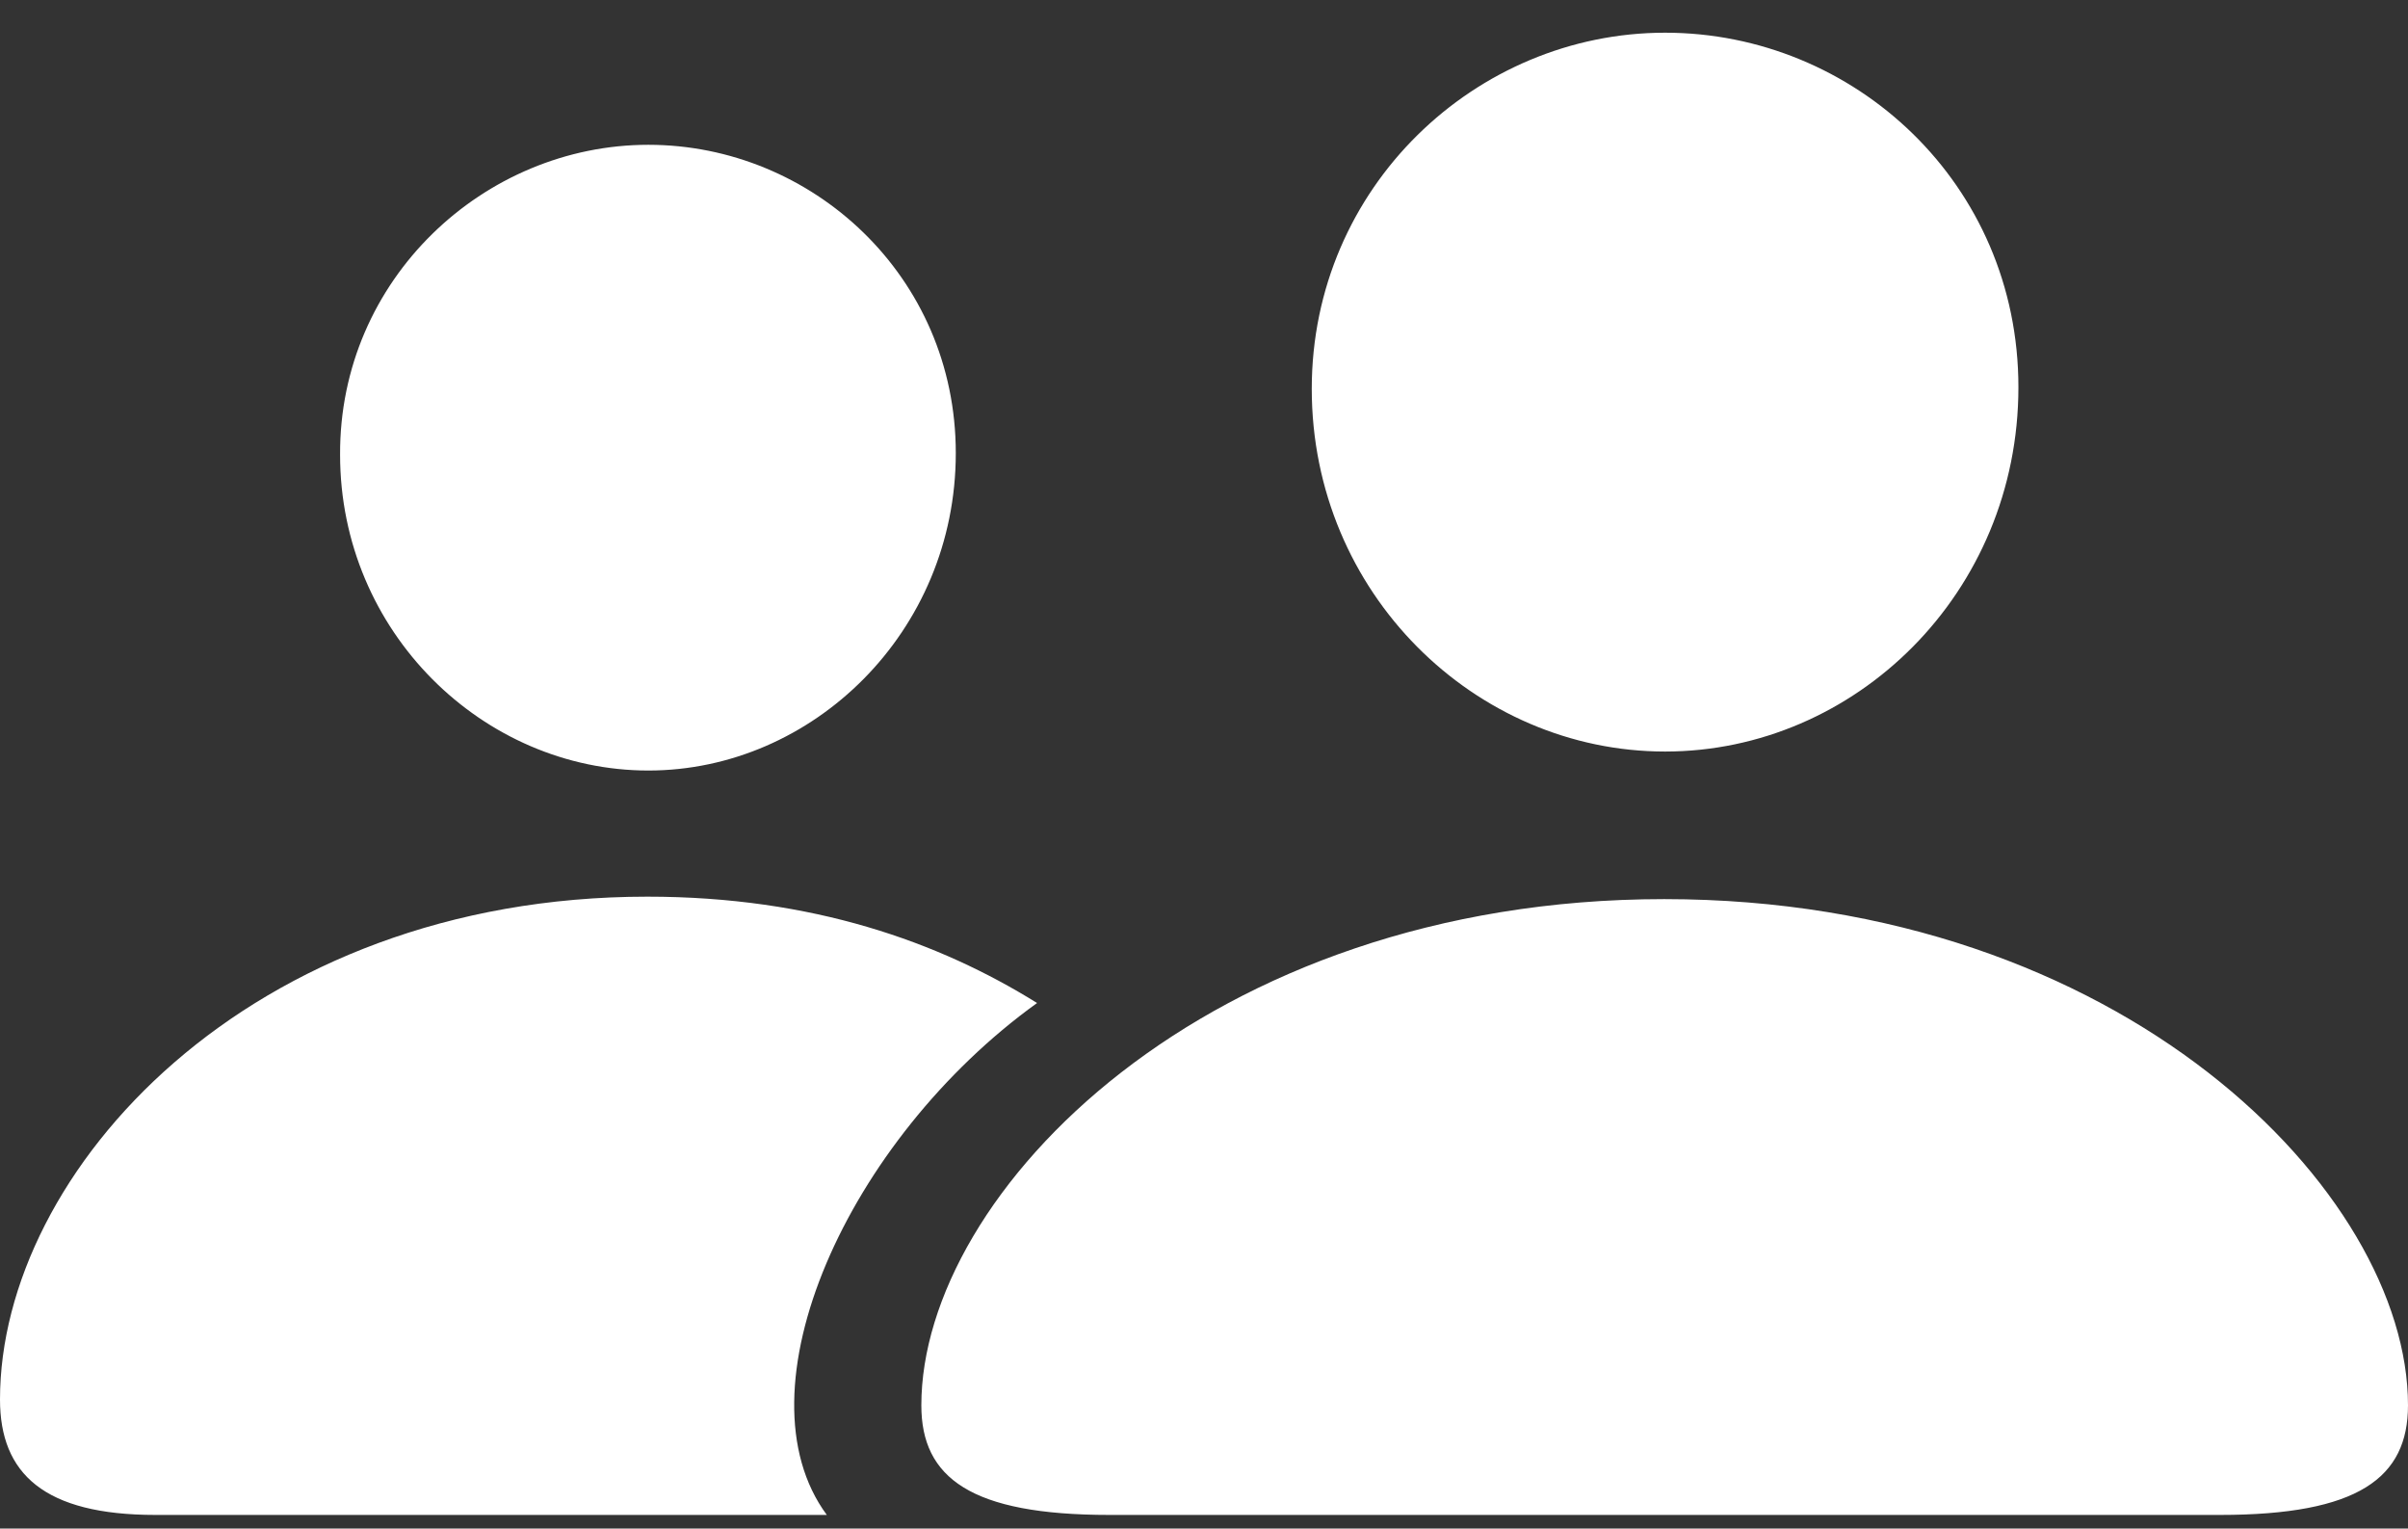 <svg xmlns="http://www.w3.org/2000/svg" width="52" height="33" viewBox="0 0 52 33" fill="none"><rect x="0" y="0" width="52" height="33" fill="#333333" stroke="none"/><path d="M35.957 16.225C40.059 16.225 43.587 12.808 43.587 8.359C43.587 3.963 40.04 0.706 35.957 0.706C31.875 0.706 28.327 4.034 28.327 8.394C28.327 12.808 31.856 16.225 35.957 16.225ZM14.001 16.635C17.549 16.635 20.64 13.644 20.64 9.782C20.64 5.956 17.53 3.126 14.001 3.126C10.454 3.126 7.325 6.027 7.344 9.818C7.344 13.644 10.434 16.635 14.002 16.635M3.358 32.706H17.855C15.871 30.019 18.294 24.608 22.395 21.654C20.278 20.337 17.549 19.358 13.982 19.358C5.379 19.357 0 25.283 0 30.213C0 31.816 0.954 32.706 3.358 32.706ZM23.959 32.706H47.937C50.931 32.706 52 31.905 52 30.338C52 25.747 45.838 19.411 35.938 19.411C26.058 19.411 19.896 25.747 19.896 30.339C19.896 31.905 20.963 32.706 23.959 32.706Z" fill="white"></path></svg>